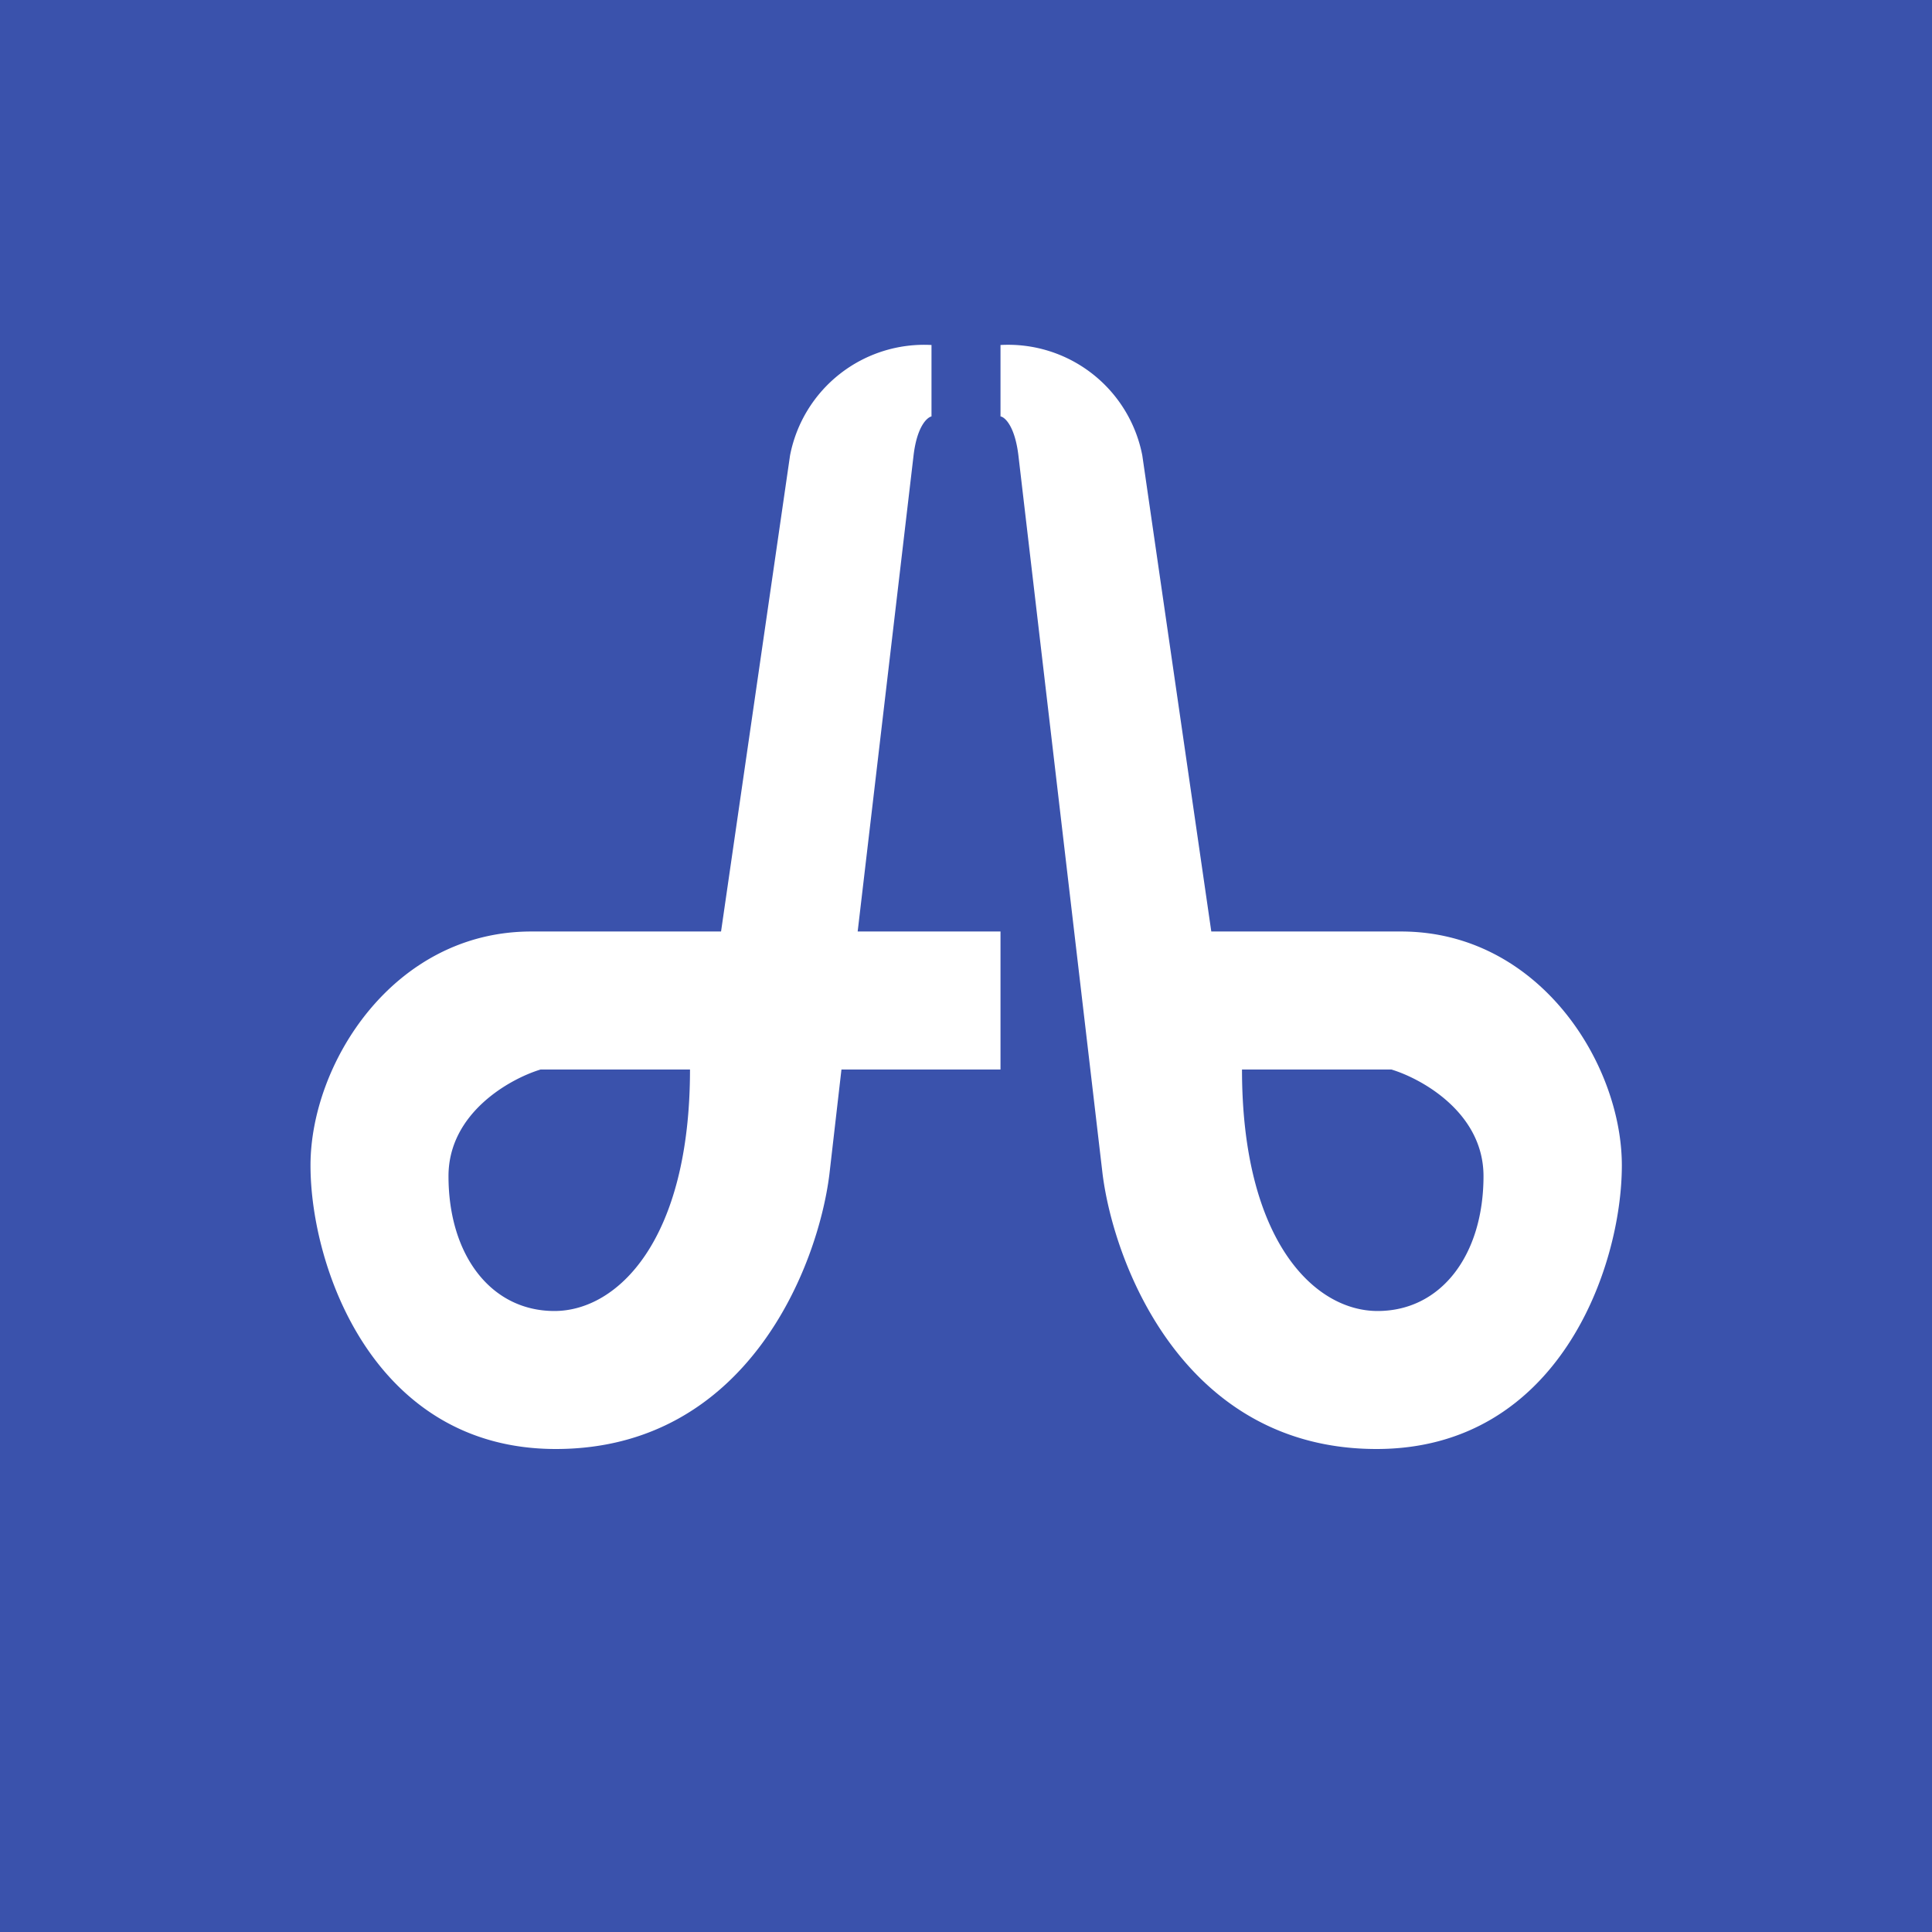 <svg width="56" height="56" viewBox="0 0 56 56" xmlns="http://www.w3.org/2000/svg"><path fill="#3A52AC" d="M0 0h56v56H0z"/><path d="M29 10v2.07c.13.02.42.29.52 1.14l2.44 20.83C32.3 36.69 34.34 42 39.9 42c5.28 0 7.11-5.27 7.11-8.22 0-2.95-2.4-6.78-6.4-6.78h-5.5l-2-13.8A3.96 3.96 0 0 0 29 10Zm7 21h4.33c.89.27 2.67 1.26 2.67 3.09 0 2.29-1.23 3.91-3.07 3.91-1.84 0-3.93-2.05-3.93-7ZM27 12.07V10a3.96 3.96 0 0 0-4.1 3.2l-2 13.8h-5.5c-4 0-6.4 3.83-6.4 6.78S10.83 42 16.11 42c5.55 0 7.6-5.3 7.93-7.96l.35-3.04H29v-4h-4.14l1.62-13.8c.1-.84.39-1.1.52-1.13ZM15.67 31H20c0 4.95-2.1 7-3.93 7-1.84 0-3.07-1.62-3.07-3.91 0-1.83 1.78-2.82 2.67-3.09Z" fill="#fff"/></svg>